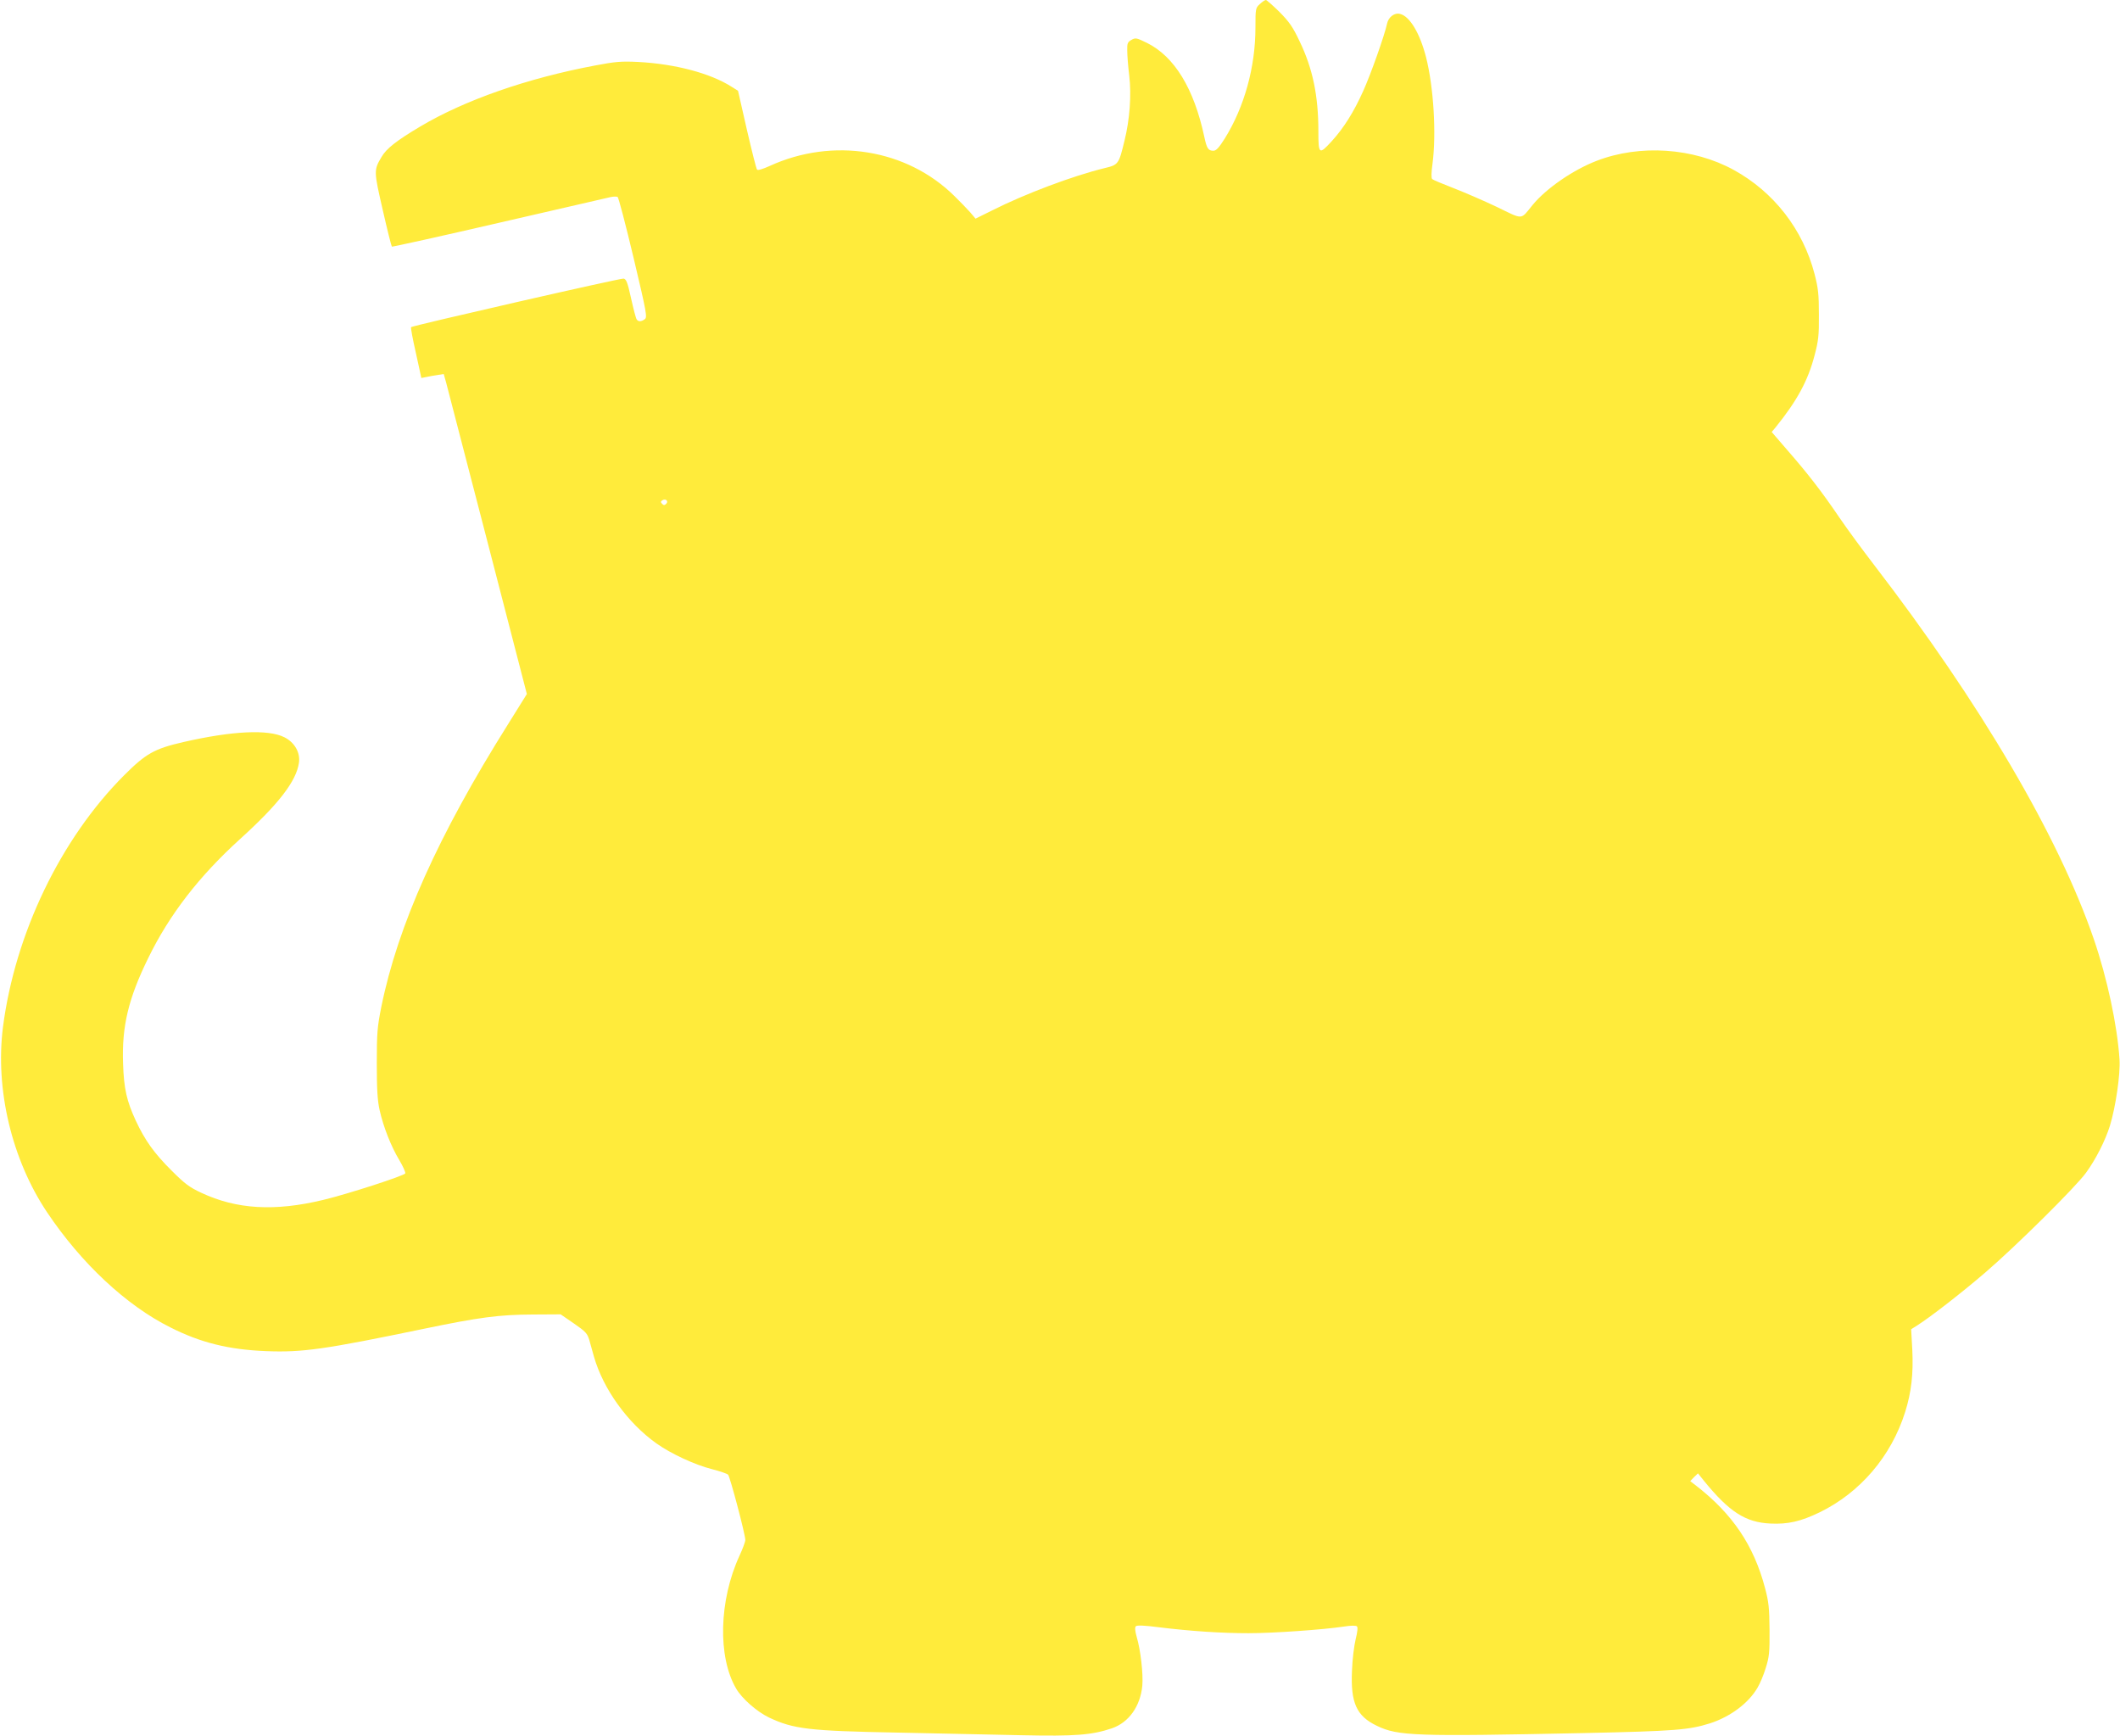 <?xml version="1.0" standalone="no"?>
<!DOCTYPE svg PUBLIC "-//W3C//DTD SVG 20010904//EN"
 "http://www.w3.org/TR/2001/REC-SVG-20010904/DTD/svg10.dtd">
<svg version="1.0" xmlns="http://www.w3.org/2000/svg"
 width="1280pt" height="1048pt" viewBox="0 0 1280 1048"
 preserveAspectRatio="xMidYMid meet">
<g transform="translate(0,1048) scale(0.1,-0.1)"
fill="#ffeb3b" stroke="none">
<path d="M7606 10455 c-25 -23 -26 -27 -26 -142 0 -238 -67 -479 -185 -669
-36 -57 -52 -74 -69 -74 -31 0 -40 14 -55 85 -62 290 -180 484 -346 566 -63
31 -69 32 -94 18 -23 -13 -26 -21 -25 -64 0 -28 5 -95 12 -151 14 -119 3 -265
-28 -391 -35 -145 -37 -148 -121 -168 -189 -46 -478 -154 -680 -256 l-99 -49
-32 38 c-18 20 -61 65 -96 99 -287 283 -733 356 -1115 181 -40 -18 -71 -28
-76 -22 -5 5 -32 114 -62 243 l-53 233 -40 25 c-128 81 -339 137 -563 149
-102 5 -137 2 -258 -21 -411 -77 -789 -209 -1058 -369 -143 -85 -204 -133
-233 -183 -48 -80 -47 -86 7 -321 27 -119 52 -218 55 -221 2 -2 293 62 647
144 353 81 656 151 673 155 18 4 37 4 43 1 6 -4 49 -169 96 -366 79 -333 84
-361 68 -372 -21 -16 -40 -16 -49 -1 -5 7 -20 65 -34 128 -21 96 -29 115 -45
118 -20 3 -1274 -284 -1283 -293 -3 -3 10 -73 29 -156 l33 -151 31 6 c16 4 47
9 67 12 l37 6 15 -53 c8 -30 121 -465 251 -967 l236 -912 -114 -183 c-421
-670 -665 -1214 -765 -1707 -24 -121 -27 -156 -27 -340 0 -157 4 -223 17 -282
23 -102 69 -219 119 -302 22 -37 38 -73 36 -80 -6 -14 -348 -125 -495 -160
-294 -71 -524 -57 -737 43 -71 33 -100 55 -178 133 -106 105 -162 184 -217
302 -55 119 -72 192 -77 346 -8 223 32 392 152 636 128 263 308 495 555 719
233 211 339 349 355 460 9 61 -26 123 -88 154 -97 49 -313 39 -610 -29 -174
-40 -226 -69 -357 -200 -384 -384 -659 -957 -732 -1520 -48 -376 53 -801 267
-1120 206 -307 477 -561 744 -694 182 -92 352 -134 576 -143 221 -9 353 10
960 136 328 68 448 84 650 85 l170 1 80 -55 c71 -49 81 -60 93 -100 7 -25 20
-70 28 -100 56 -196 203 -400 377 -524 87 -62 233 -130 337 -156 47 -12 90
-27 96 -33 12 -13 104 -361 104 -394 0 -11 -16 -54 -35 -95 -124 -269 -133
-611 -20 -803 35 -60 125 -139 198 -174 148 -70 242 -81 772 -91 248 -5 587
-12 755 -16 320 -7 423 1 544 42 101 35 171 132 183 257 6 70 -10 214 -34 295
-10 36 -12 57 -5 64 7 7 53 5 138 -6 194 -24 381 -36 543 -36 148 0 448 21
575 40 44 7 73 7 79 1 6 -6 3 -34 -8 -78 -9 -37 -20 -122 -22 -189 -9 -194 27
-274 150 -333 128 -62 232 -65 1247 -44 557 12 637 19 765 59 123 40 233 122
287 216 14 23 37 77 49 118 21 66 24 93 23 230 -1 132 -5 169 -27 252 -68 258
-196 448 -418 620 l-34 26 23 24 24 23 36 -45 c153 -188 251 -251 401 -258
106 -5 182 12 298 68 244 119 432 338 516 606 37 118 50 229 43 374 l-7 125
38 24 c83 53 268 197 409 318 184 158 545 515 609 603 59 81 116 194 144 283
35 115 64 312 58 402 -13 203 -75 492 -155 725 -214 623 -685 1425 -1331 2265
-63 82 -156 208 -205 280 -108 159 -191 266 -315 408 l-94 109 22 26 c131 162
197 283 237 437 23 87 27 119 26 245 0 123 -4 160 -26 245 -70 270 -246 496
-488 629 -244 134 -567 156 -828 55 -143 -55 -305 -167 -387 -267 -74 -91 -53
-90 -216 -11 -80 38 -198 89 -263 114 -65 25 -122 49 -127 54 -6 6 -5 42 2 92
24 181 7 463 -39 644 -37 144 -98 247 -157 261 -33 9 -70 -19 -78 -58 -15 -70
-99 -308 -145 -409 -56 -125 -117 -222 -189 -301 -77 -84 -81 -81 -81 60 0
214 -34 378 -113 542 -41 87 -62 117 -122 178 -40 39 -77 72 -82 72 -6 0 -22
-11 -37 -25z m-3584 -3017 c-9 -9 -15 -9 -24 0 -10 10 -10 15 2 22 20 12 38
-6 22 -22z"/>
</g>
</svg>
